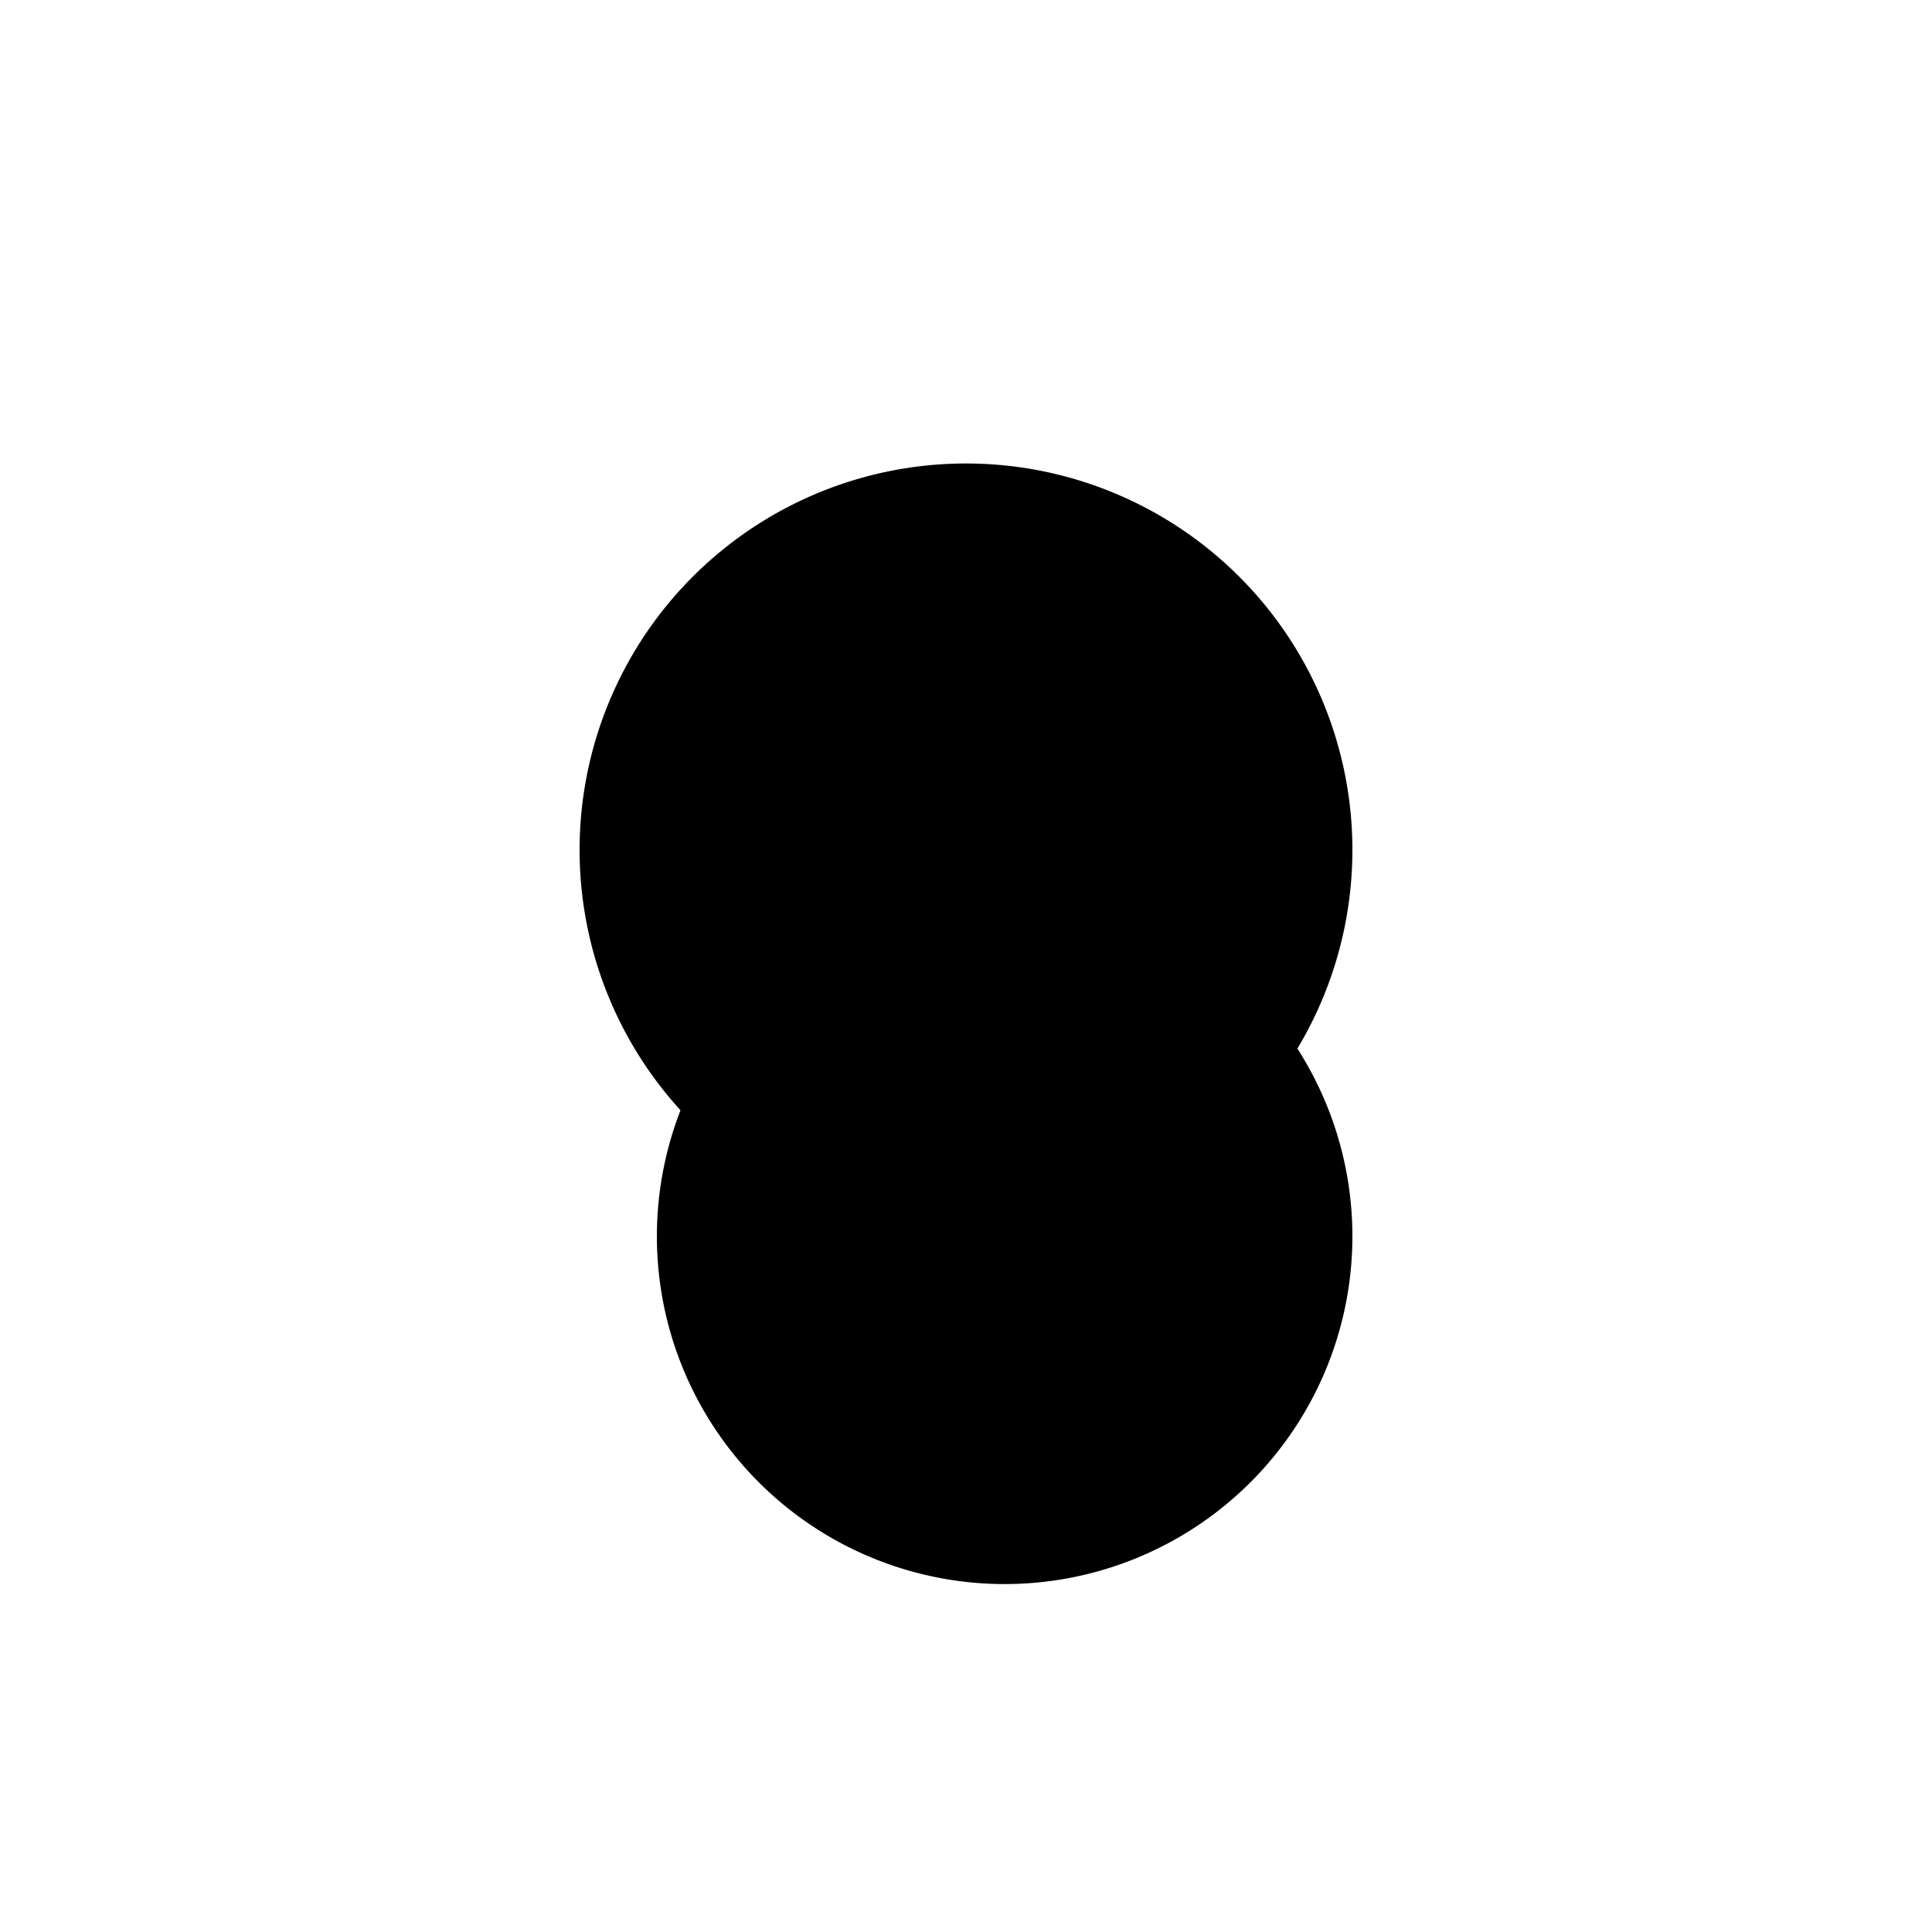 <!--

Generated by DrawGPT.
Free, open source, AI generated images in SVG, PNG, and HTML Canvas format.
https://drawgpt.ai

Created: 2024-02-12T22:24:20.888Z
Link: https://drawgpt.ai/prompt/163186/

-->
<svg xmlns="http://www.w3.org/2000/svg" xmlns:xlink="http://www.w3.org/1999/xlink" width="500" height="500"><defs/><g><path fill="black" stroke="none" paint-order="stroke fill markers" d=" M 350 220 A 100 100 0 1 1 350 219.9"/><path fill="black" stroke="none" paint-order="stroke fill markers" d=" M 350 320 A 90 90 0 1 1 350 319.91"/></g></svg>